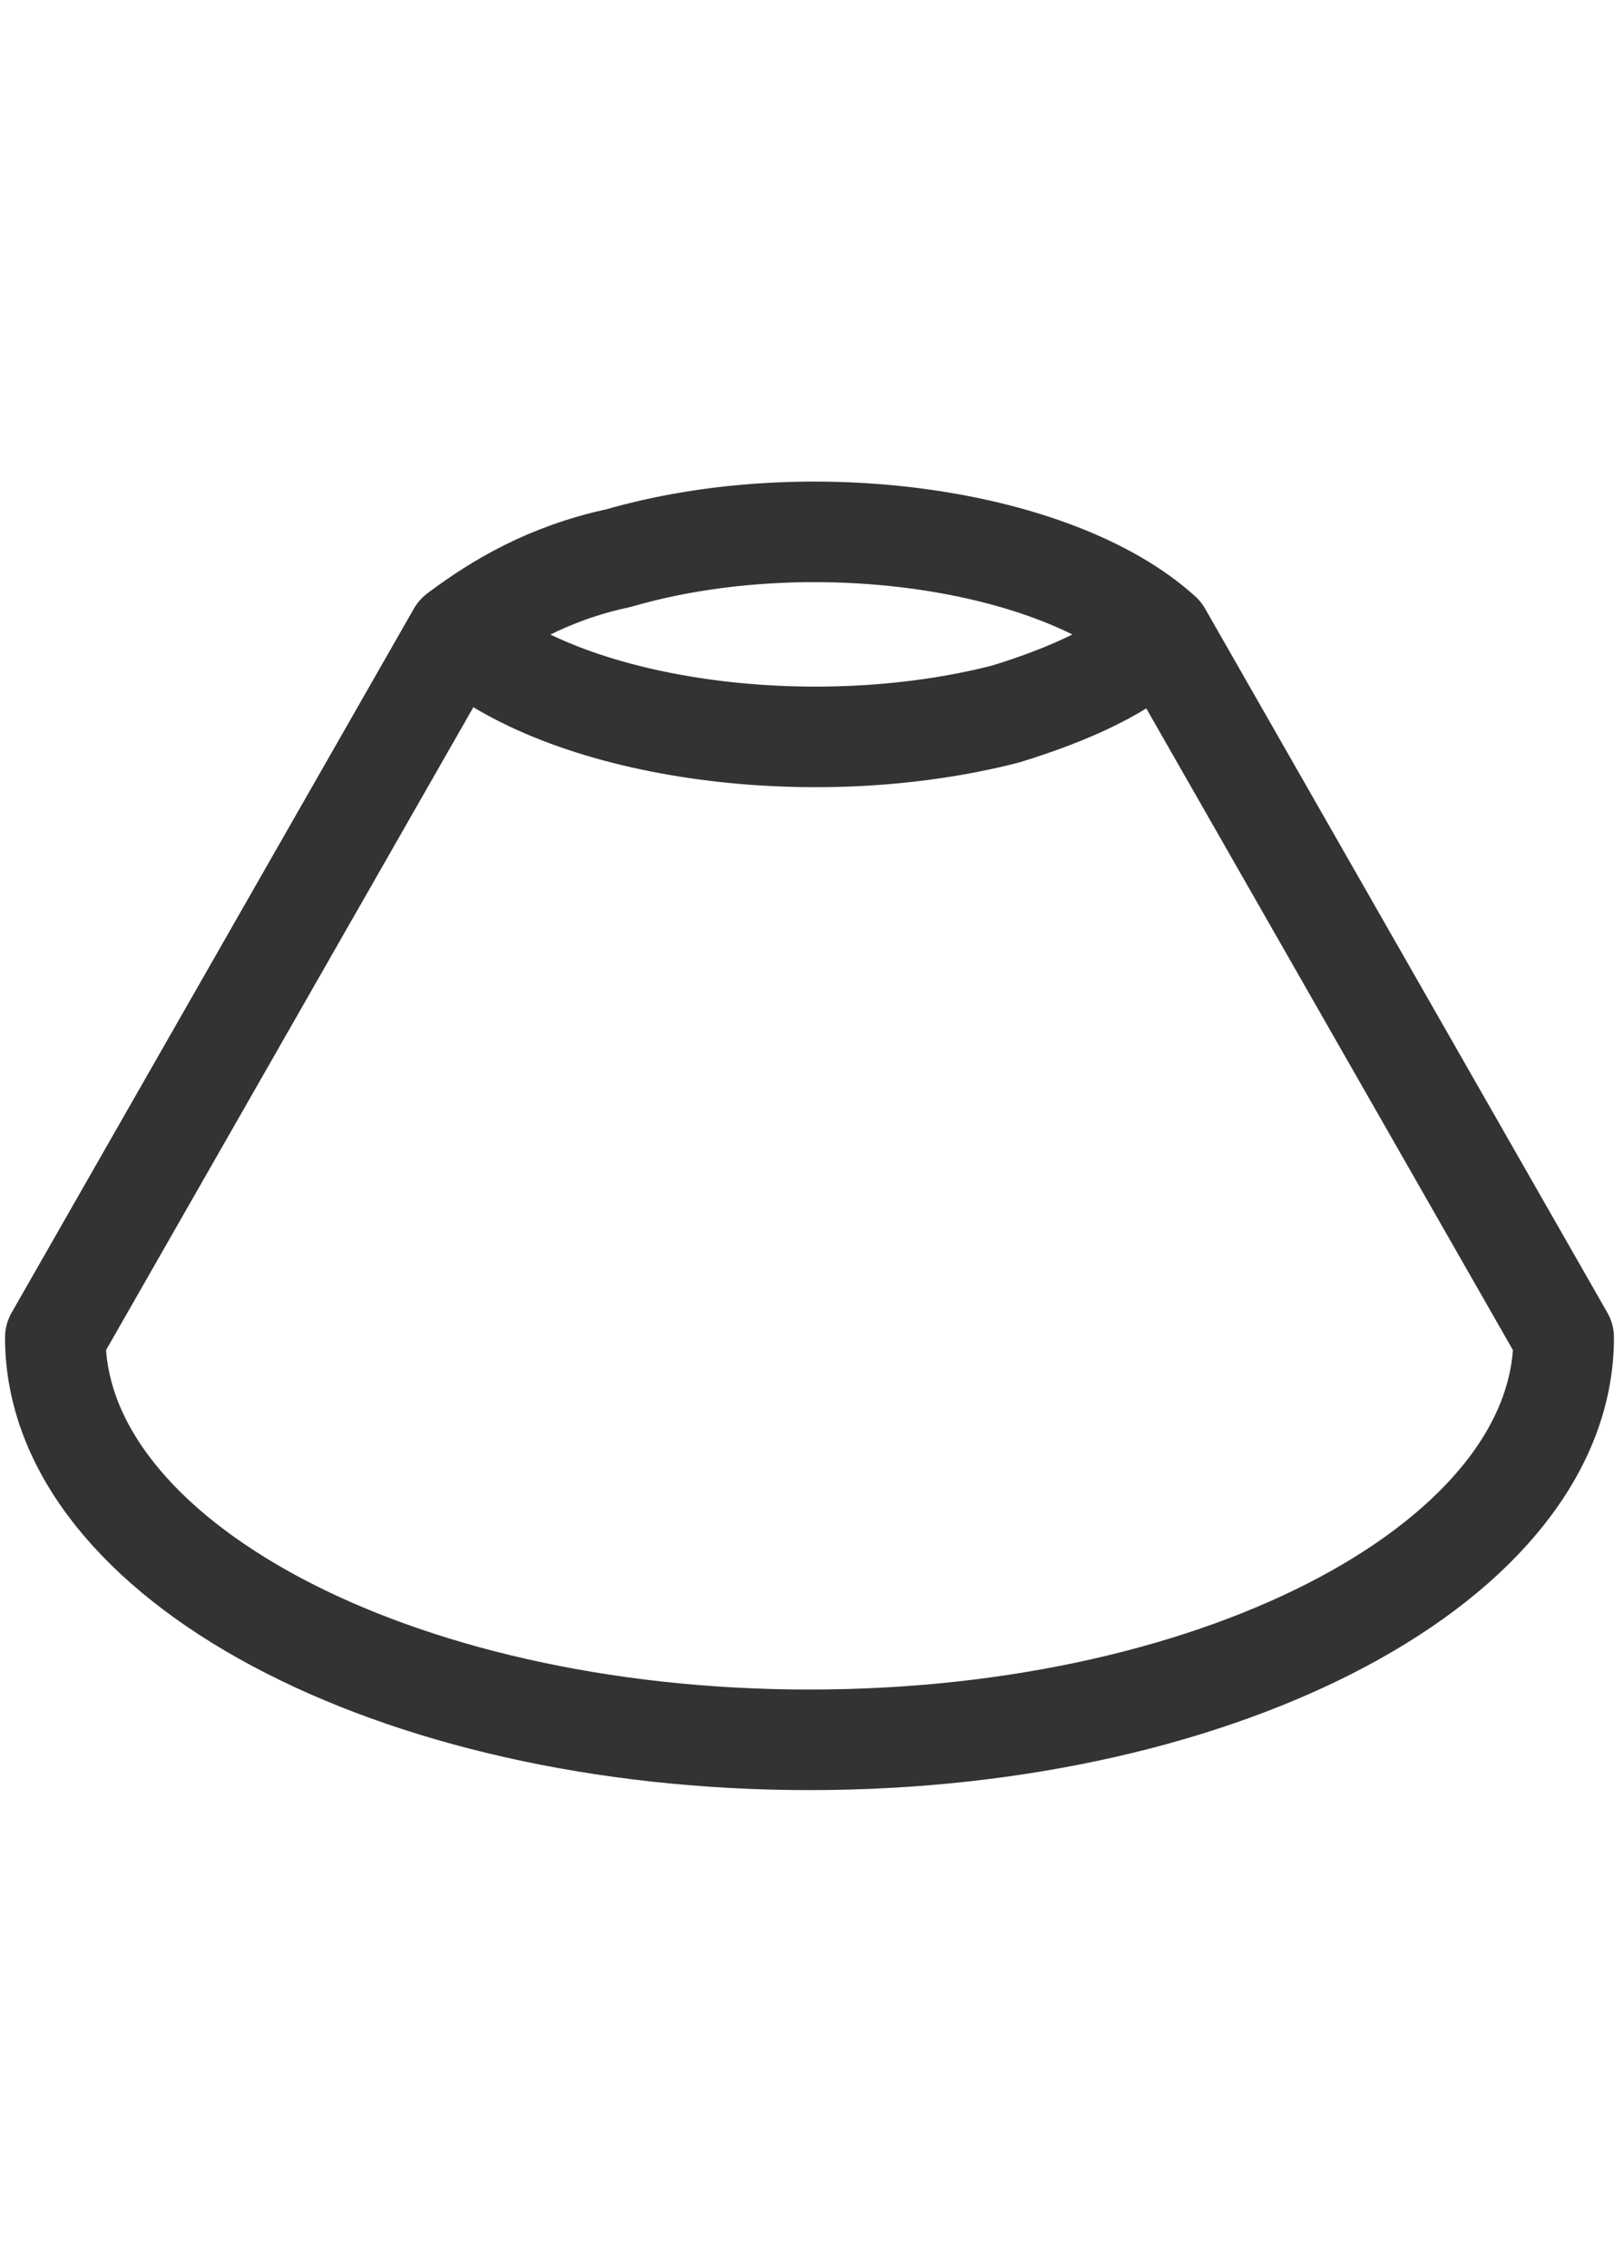<?xml version="1.0" encoding="utf-8"?>
<!-- Generator: Adobe Illustrator 23.0.1, SVG Export Plug-In . SVG Version: 6.00 Build 0)  -->
<svg version="1.1" id="Layer_1" xmlns="http://www.w3.org/2000/svg" xmlns:xlink="http://www.w3.org/1999/xlink" x="0px" y="0px"
	 viewBox="0 0 32.3 45.1" style="enable-background:new 0 0 32.3 45.1;" xml:space="preserve">
<style type="text/css">
	.st0{fill:none;stroke:#333333;stroke-width:2;stroke-linecap:round;stroke-linejoin:round;stroke-miterlimit:10;}
</style>
<g>
	<path class="st0" d="M9.1,12.6l-8,14c0,4.4,6.7,8,15,8s15-3.6,15-8l-8-14c-2.1-1.9-7-2.6-10.8-1.5C10.9,11.4,9.9,12,9.1,12.6
		c2.1,1.9,7,2.6,10.9,1.6c1.3-0.4,2.4-0.9,3.1-1.6"/>
</g>
</svg>
